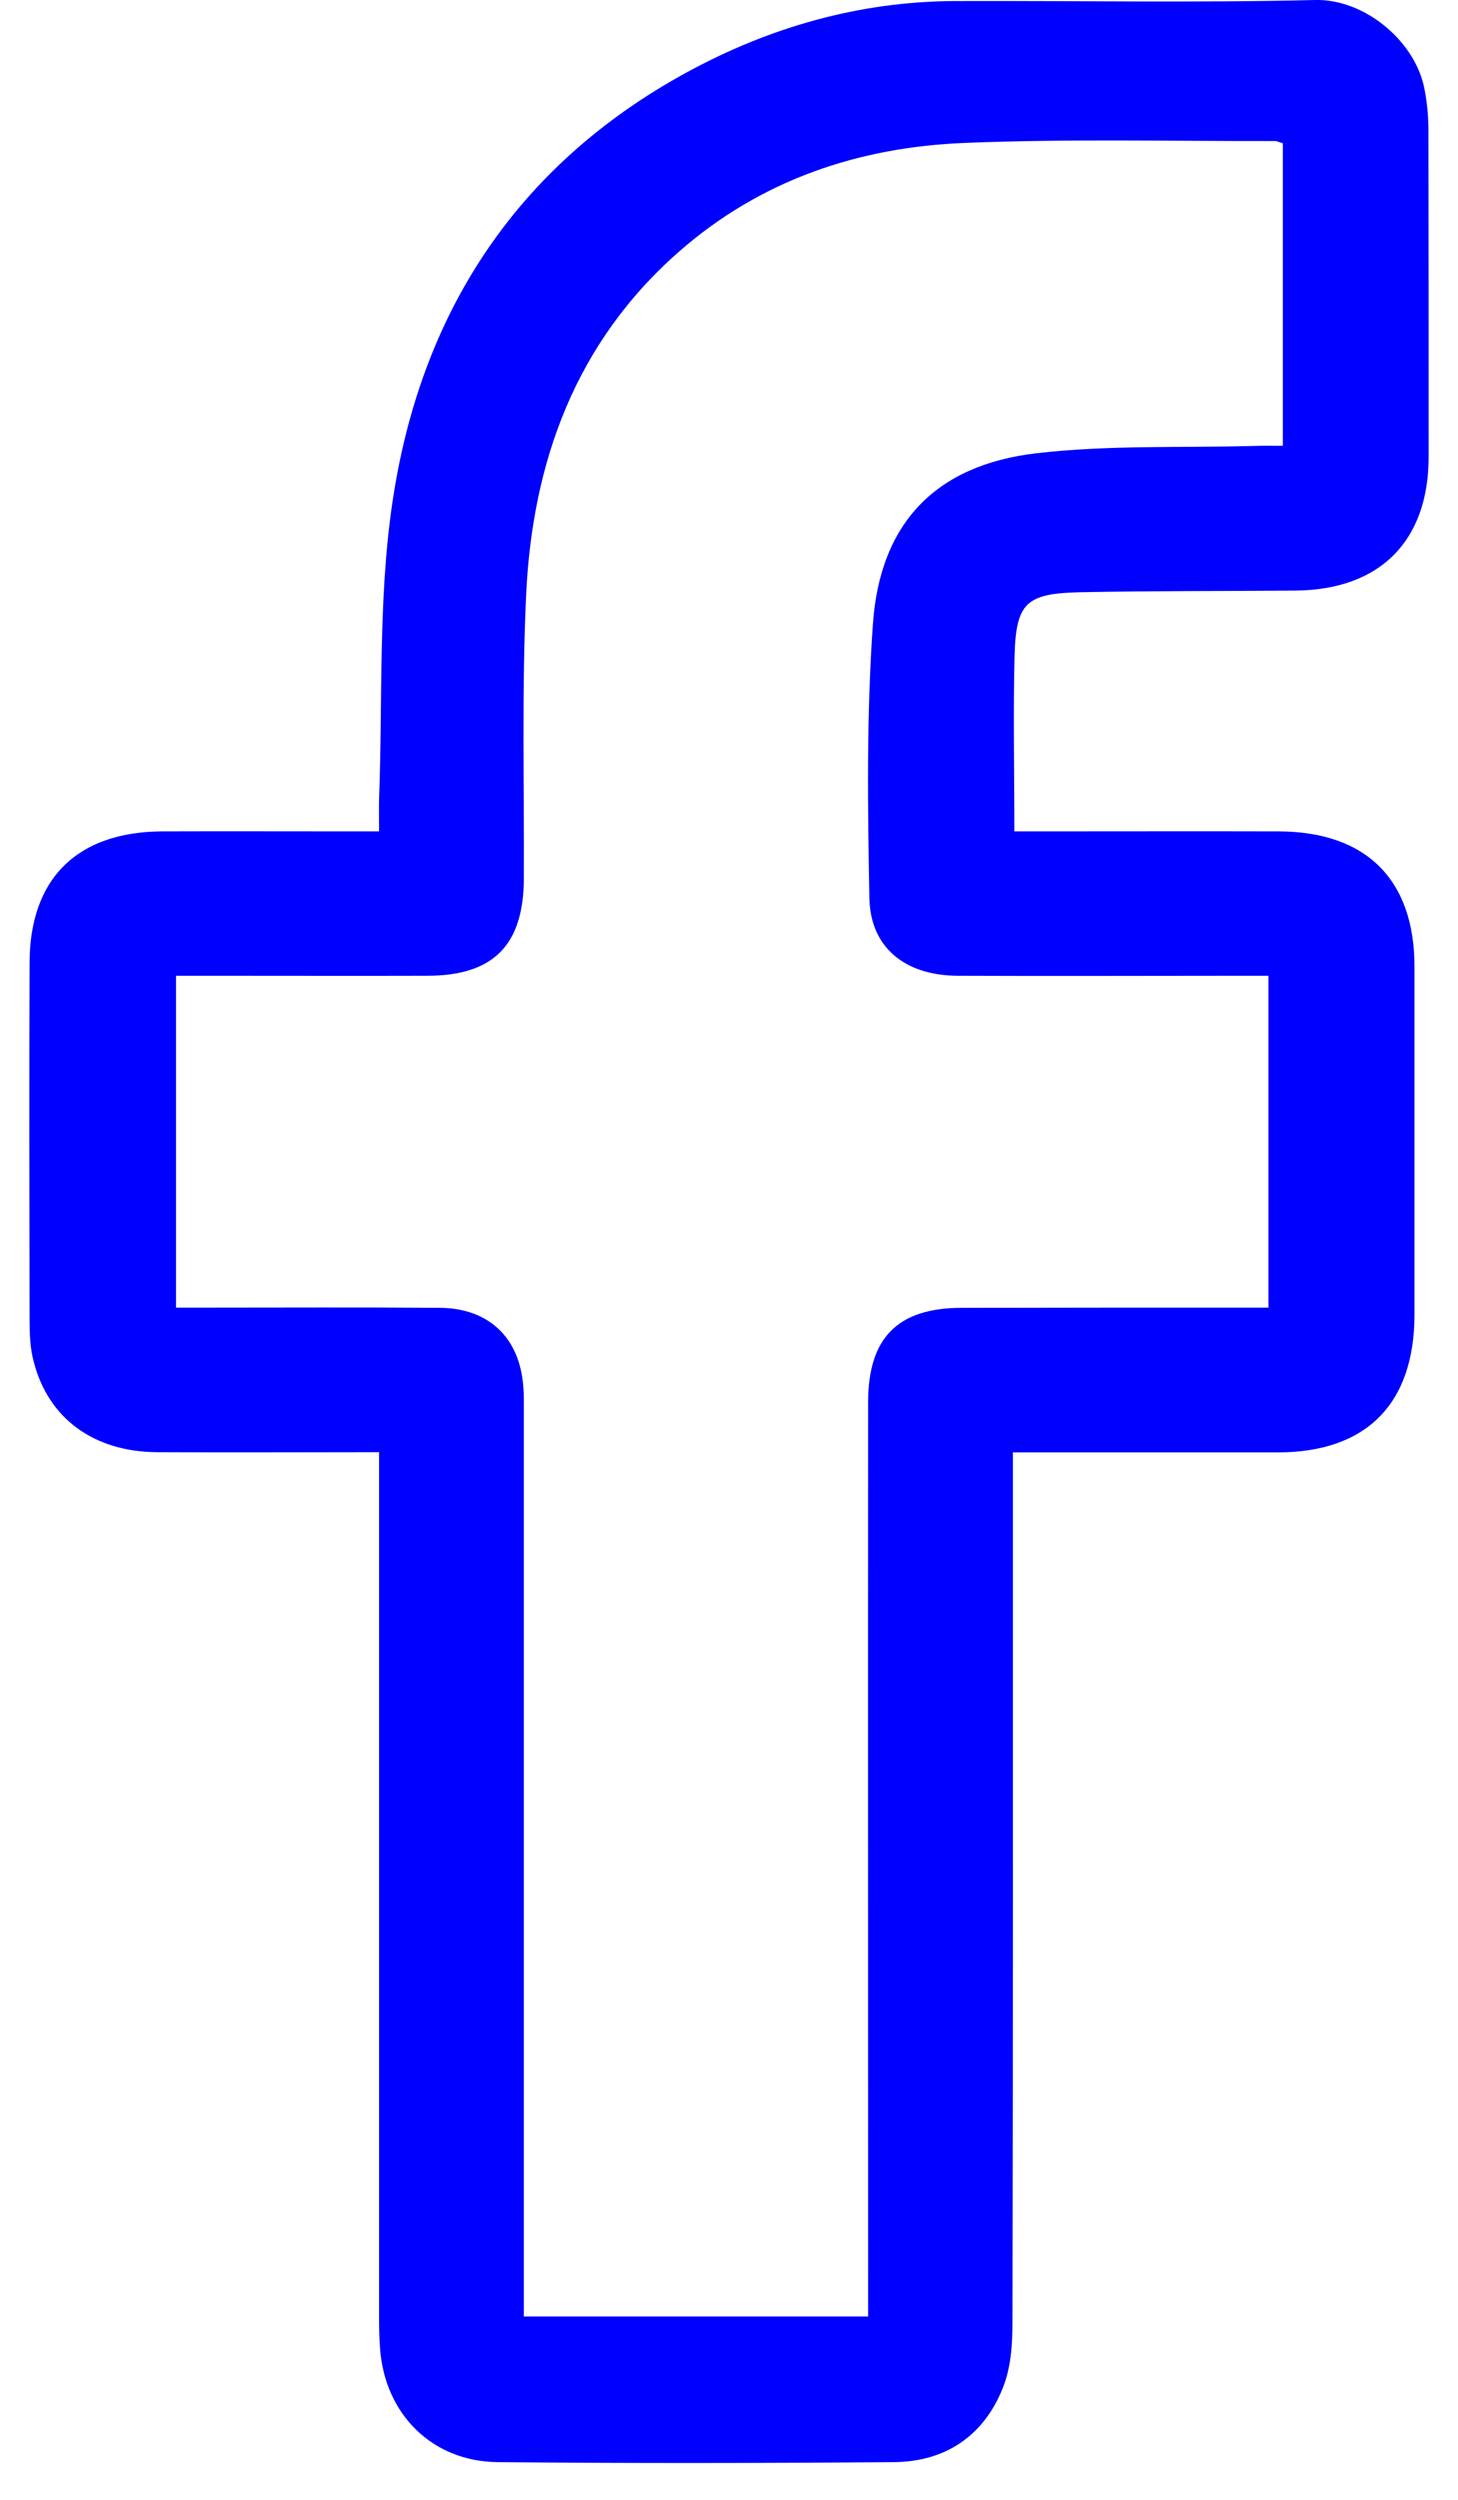 <svg width="7" height="12" viewBox="0 0 7 12" fill="none" xmlns="http://www.w3.org/2000/svg">
<path d="M1.82 6.971C1.453 6.971 1.103 6.973 0.754 6.971C0.45 6.969 0.232 6.809 0.162 6.537C0.144 6.471 0.142 6.4 0.142 6.332C0.141 5.762 0.14 5.193 0.142 4.624C0.142 4.218 0.37 3.993 0.779 3.991C1.079 3.99 1.379 3.991 1.679 3.991C1.72 3.991 1.762 3.991 1.82 3.991C1.82 3.931 1.819 3.882 1.82 3.834C1.838 3.362 1.815 2.884 1.883 2.419C2.015 1.511 2.474 0.797 3.296 0.348C3.696 0.13 4.126 0.007 4.585 0.005C5.161 0.003 5.738 0.014 6.315 0C6.549 -0.005 6.784 0.191 6.835 0.409C6.85 0.476 6.857 0.546 6.858 0.615C6.859 1.142 6.859 1.668 6.859 2.195C6.858 2.598 6.625 2.831 6.221 2.835C5.875 2.838 5.529 2.836 5.183 2.843C4.926 2.849 4.878 2.895 4.871 3.148C4.864 3.424 4.87 3.7 4.87 3.991C4.917 3.991 4.958 3.991 4.999 3.991C5.38 3.991 5.76 3.99 6.141 3.991C6.56 3.993 6.791 4.223 6.791 4.64C6.791 5.198 6.791 5.755 6.791 6.313C6.79 6.739 6.56 6.971 6.137 6.972C5.718 6.972 5.299 6.972 4.863 6.972C4.863 7.028 4.863 7.076 4.863 7.125C4.863 8.467 4.864 9.809 4.861 11.151C4.861 11.257 4.853 11.37 4.813 11.467C4.721 11.694 4.538 11.817 4.292 11.819C3.658 11.824 3.024 11.825 2.389 11.819C2.076 11.816 1.849 11.59 1.825 11.277C1.821 11.227 1.82 11.177 1.82 11.127C1.82 9.797 1.82 8.466 1.82 7.136C1.82 7.086 1.82 7.036 1.82 6.971ZM2.515 11.12C3.07 11.12 3.614 11.12 4.168 11.12C4.168 11.065 4.168 11.015 4.168 10.966C4.168 9.554 4.167 8.143 4.168 6.731C4.168 6.421 4.311 6.278 4.618 6.278C5.068 6.277 5.518 6.277 5.968 6.277C6.008 6.277 6.049 6.277 6.09 6.277C6.09 5.738 6.09 5.216 6.09 4.684C6.042 4.684 6.001 4.684 5.959 4.684C5.505 4.684 5.051 4.686 4.598 4.684C4.345 4.683 4.178 4.548 4.174 4.31C4.166 3.872 4.16 3.432 4.191 2.995C4.225 2.511 4.492 2.233 4.974 2.176C5.316 2.136 5.664 2.15 6.009 2.141C6.058 2.139 6.107 2.14 6.159 2.14C6.159 1.646 6.159 1.167 6.159 0.688C6.142 0.683 6.132 0.677 6.121 0.677C5.625 0.678 5.129 0.666 4.634 0.686C4.122 0.706 3.652 0.864 3.26 1.208C2.764 1.643 2.556 2.215 2.526 2.856C2.505 3.309 2.517 3.763 2.515 4.217C2.514 4.537 2.369 4.684 2.051 4.684C1.717 4.685 1.382 4.684 1.048 4.684C0.98 4.684 0.912 4.684 0.845 4.684C0.845 5.223 0.845 5.747 0.845 6.277C0.897 6.277 0.939 6.277 0.981 6.277C1.358 6.277 1.735 6.275 2.112 6.278C2.346 6.28 2.493 6.42 2.512 6.651C2.516 6.693 2.515 6.736 2.515 6.778C2.515 8.174 2.515 9.57 2.515 10.966C2.515 11.016 2.515 11.065 2.515 11.12Z" fill="#0000FF"/>
</svg>
